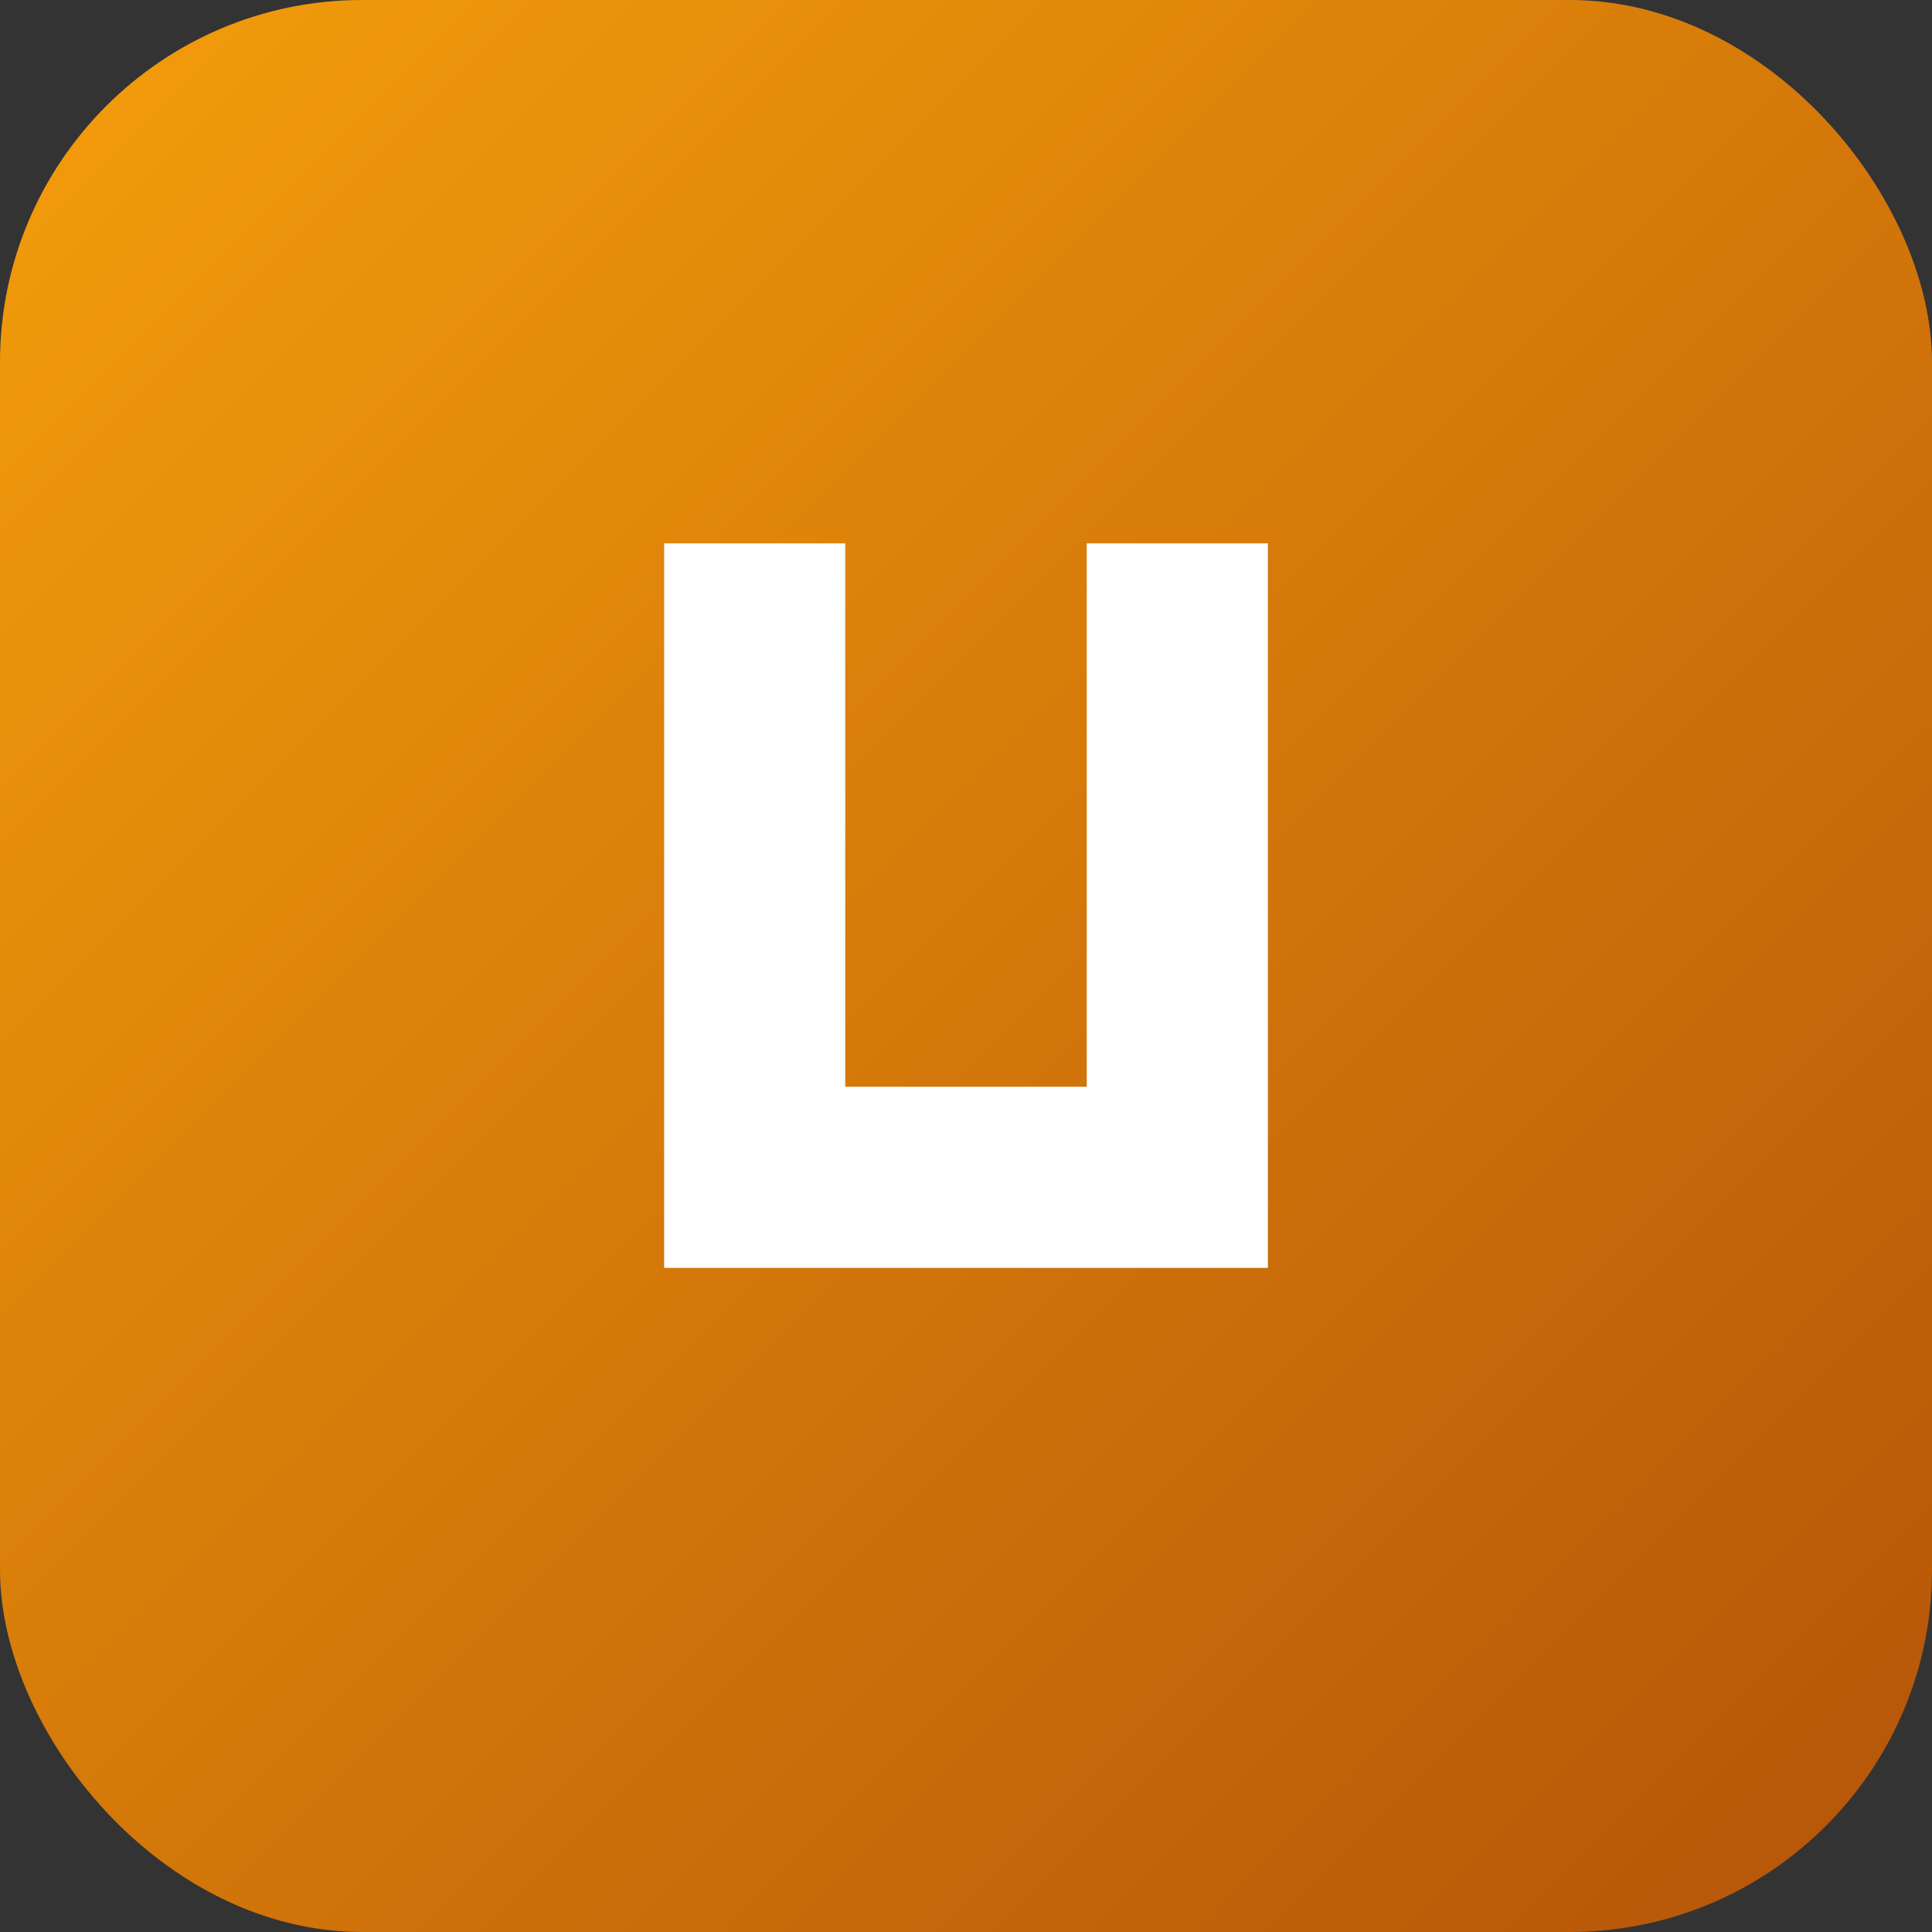 <svg xmlns="http://www.w3.org/2000/svg" viewBox="0 0 128 128">
  <rect x="0" y="0" width="128" height="128" fill="#333333" stroke="none"/>
  <defs>
    <linearGradient id="g" x1="0" x2="1" y1="0" y2="1">
      <stop offset="0%" stop-color="#F59E0B"/>
      <stop offset="100%" stop-color="#B45309"/>
    </linearGradient>
  </defs>
  <rect width="128" height="128" rx="24" fill="url(#g)"/>
  <g fill="#fff">
    <path d="M44 84V36h12v36h16V36h12v48H44z"/>
  </g>
</svg>

